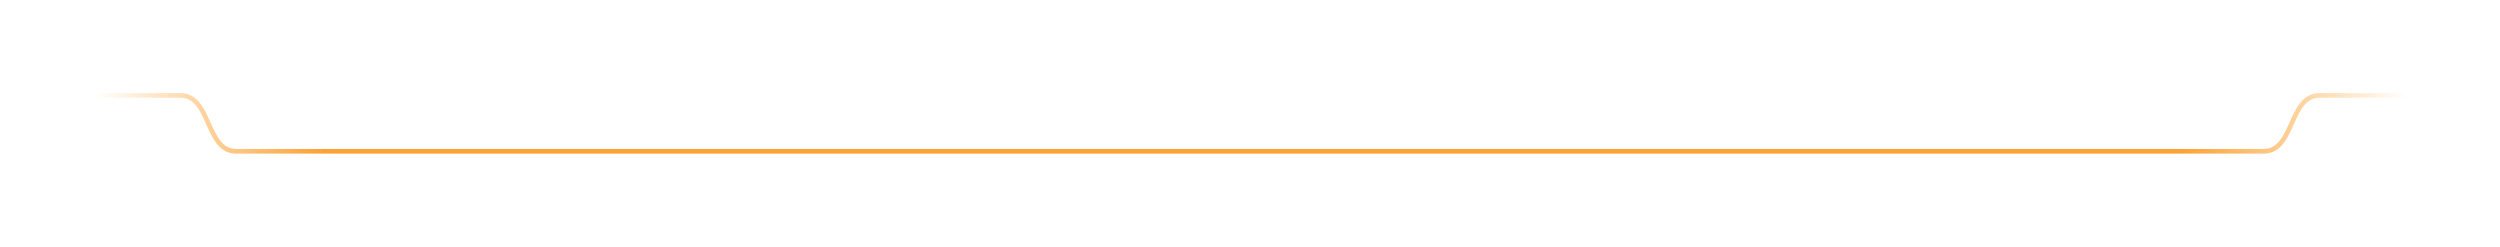 <svg width="1074" height="106" viewBox="0 0 1074 106" fill="none" xmlns="http://www.w3.org/2000/svg"><g filter="url(#filter0_d_2386_8401)"><path fill-rule="evenodd" clip-rule="evenodd" d="M85.753 44.118C83.774 41.693 81.182 40 77.5 40h-36a1 1 0 000 2h36c2.946 0 5.01 1.307 6.703 3.382 1.736 2.127 3.027 4.994 4.384 8.027l.034.074c1.318 2.946 2.706 6.046 4.626 8.4C95.226 64.306 97.818 66 101.5 66h36v-2h-36c-2.946 0-5.01-1.307-6.703-3.382-1.736-2.127-3.027-4.994-4.384-8.027l-.034-.074c-1.318-2.946-2.706-6.046-4.626-8.4z" fill="url(#paint0_linear_2386_8401)"/><path fill="#FFA234" d="M137.5 64h799v2h-799z"/><path fill-rule="evenodd" clip-rule="evenodd" d="M988.247 44.118C990.226 41.693 992.818 40 996.5 40h36c.55 0 1 .448 1 1s-.45 1-1 1h-36c-2.946 0-5.01 1.307-6.703 3.382-1.736 2.127-3.027 4.994-4.384 8.027l-.034.074c-1.318 2.946-2.706 6.046-4.626 8.4C978.774 64.306 976.182 66 972.5 66h-36v-2h36c2.946 0 5.01-1.307 6.703-3.382 1.736-2.128 3.027-4.995 4.384-8.027l.034-.074c1.318-2.946 2.706-6.046 4.626-8.4z" fill="url(#paint1_linear_2386_8401)"/></g><defs><linearGradient id="paint0_linear_2386_8401" x1="138" y1="66" x2="41" y2="66" gradientUnits="userSpaceOnUse"><stop stop-color="#FFA234"/><stop offset="1" stop-color="#FFA234" stop-opacity="0"/></linearGradient><linearGradient id="paint1_linear_2386_8401" x1="1034" y1="66" x2="937" y2="66" gradientUnits="userSpaceOnUse"><stop stop-color="#FFA234" stop-opacity="0"/><stop offset="1" stop-color="#FFA234"/></linearGradient><filter id="filter0_d_2386_8401" x=".5" y="0" width="1073" height="106" filterUnits="userSpaceOnUse" color-interpolation-filters="sRGB"><feFlood flood-opacity="0" result="BackgroundImageFix"/><feColorMatrix in="SourceAlpha" type="matrix" values="0 0 0 0 0 0 0 0 0 0 0 0 0 0 0 0 0 0 127 0" result="hardAlpha"/><feOffset/><feGaussianBlur stdDeviation="20"/><feComposite in2="hardAlpha" operator="out"/><feColorMatrix type="matrix" values="0 0 0 0 1 0 0 0 0 0.562 0 0 0 0 0.048 0 0 0 1 0"/><feBlend mode="normal" in2="BackgroundImageFix" result="effect1_dropShadow_2386_8401"/><feBlend mode="normal" in="SourceGraphic" in2="effect1_dropShadow_2386_8401" result="shape"/></filter></defs></svg>